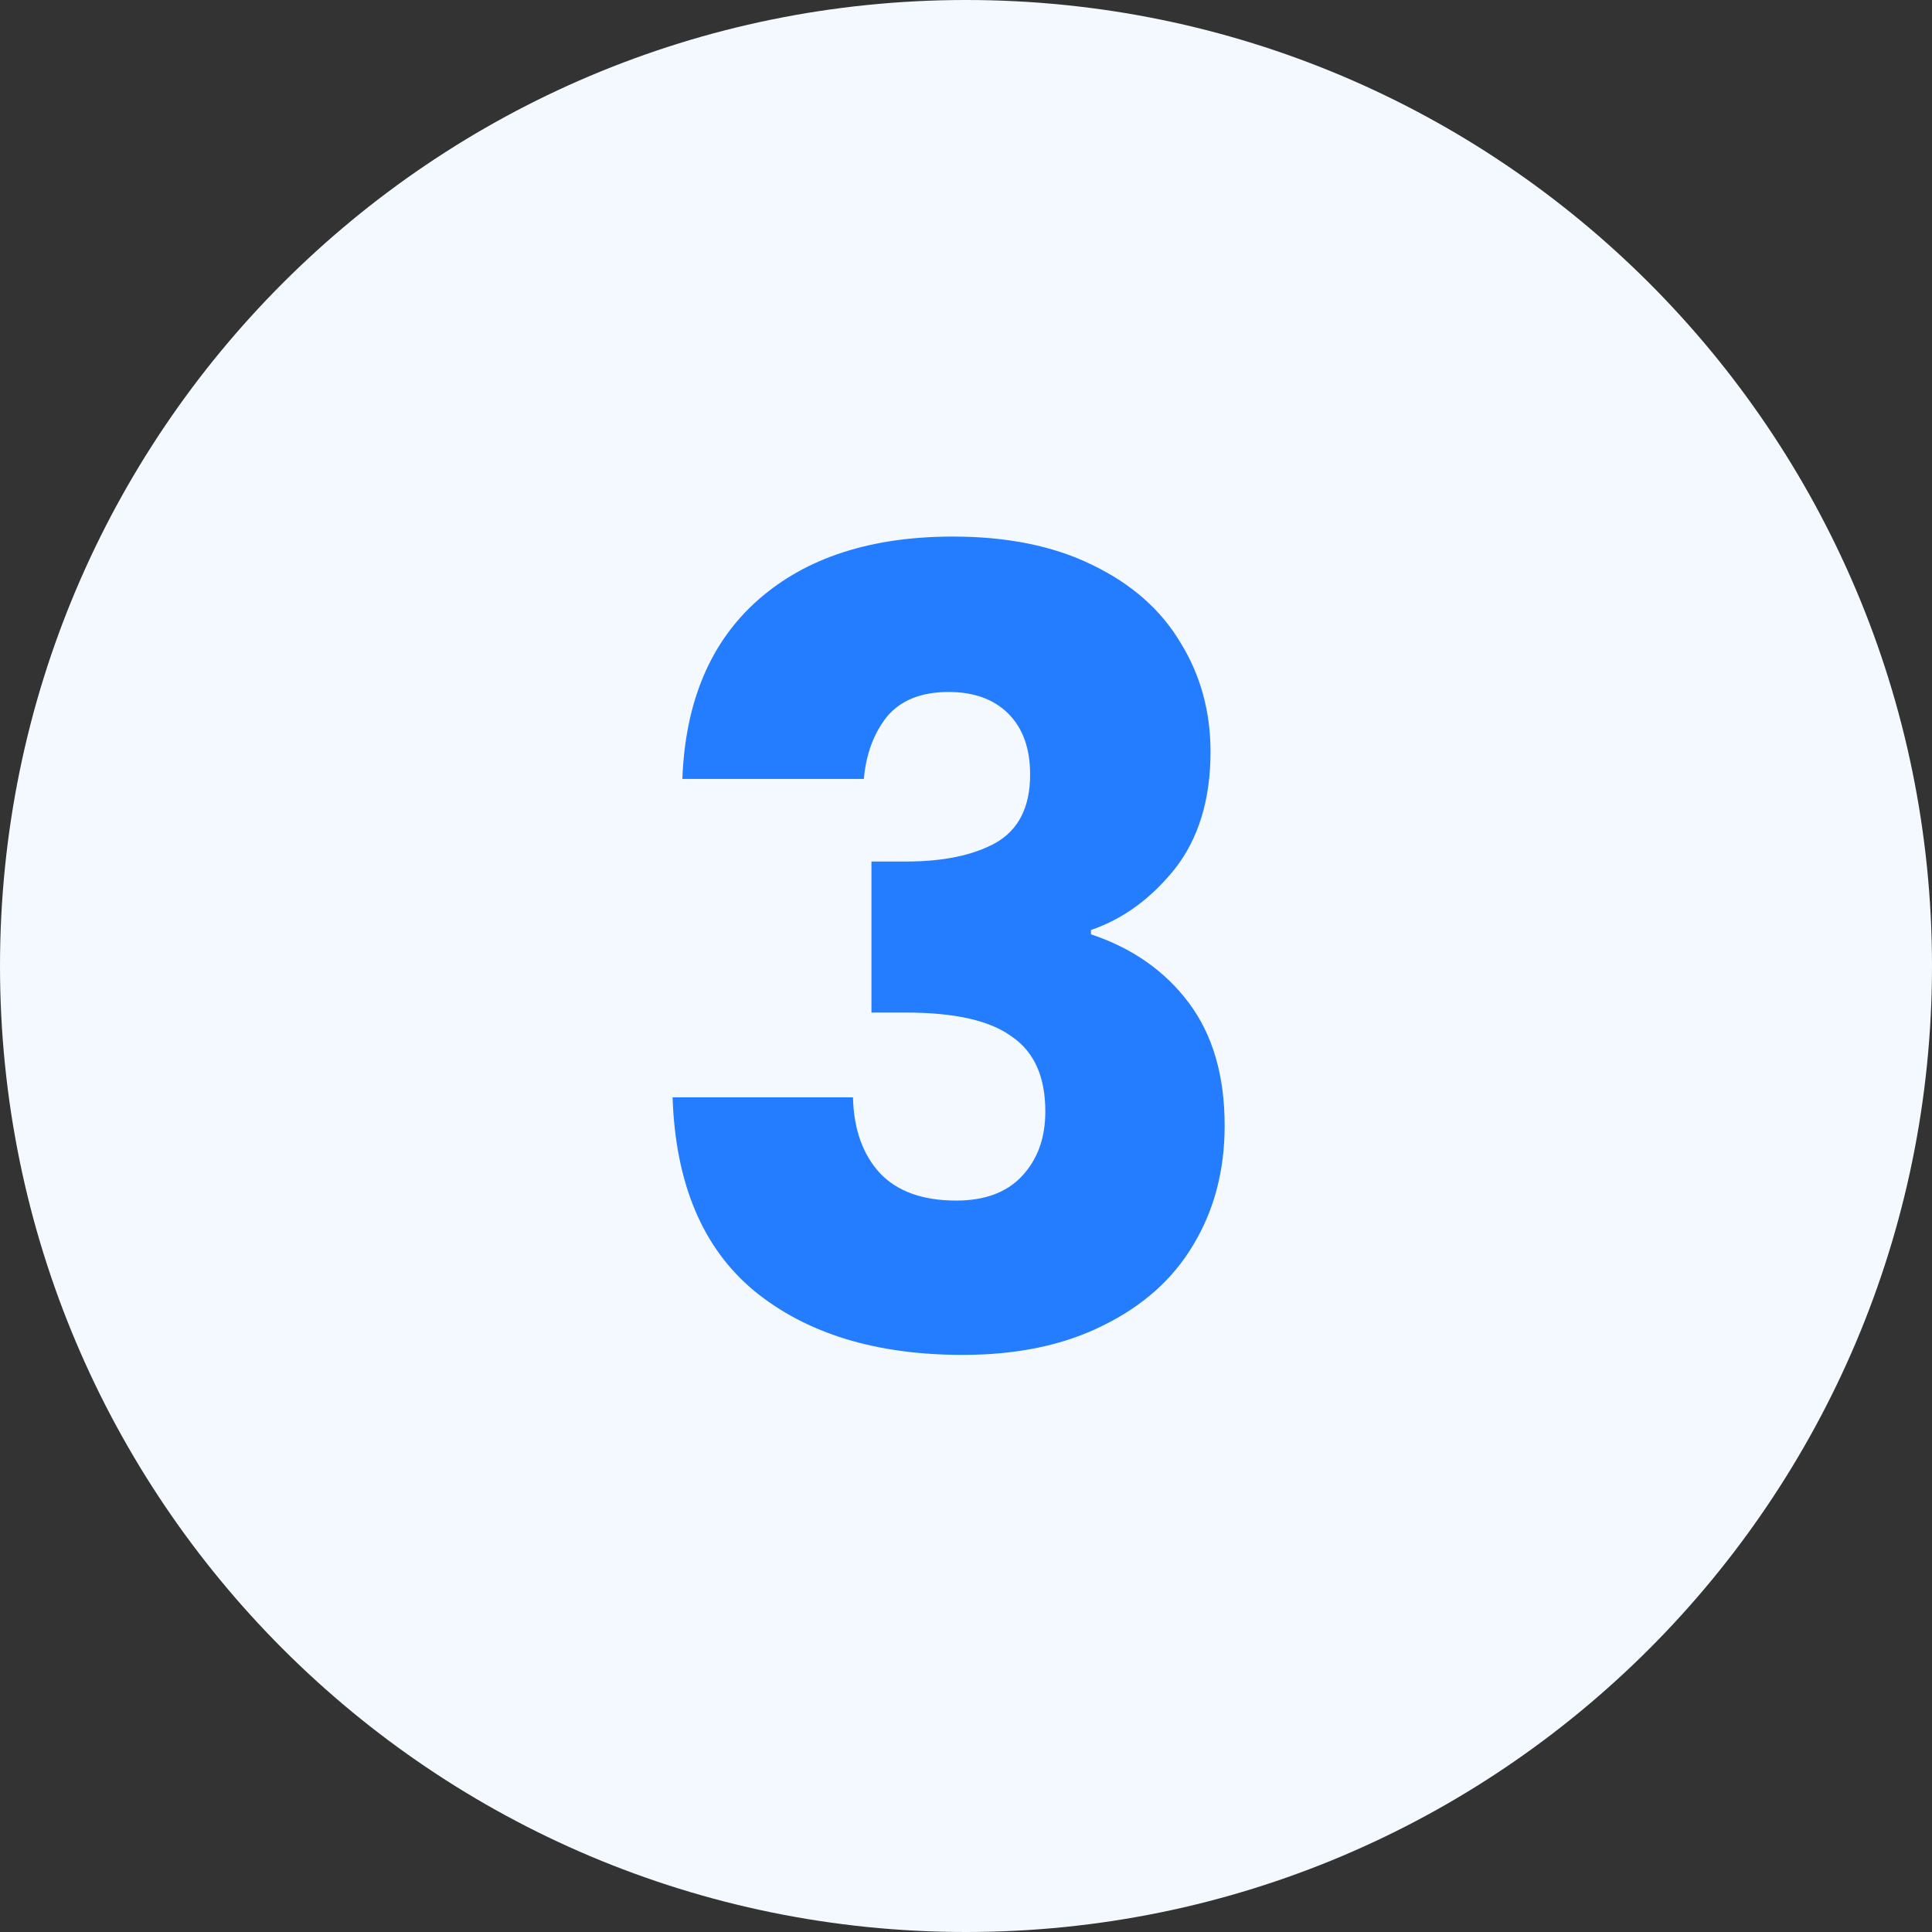 <svg width="96" height="96" viewBox="0 0 96 96" fill="none" xmlns="http://www.w3.org/2000/svg">
<rect x="0" y="0" width="96" height="96" fill="#333333" stroke="none"/>
<path d="M48 96C74.51 96 96 74.51 96 48C96 21.49 74.51 0 48 0C21.49 0 0 21.49 0 48C0 74.51 21.49 96 48 96Z" fill="#F3F9FF"/>
<path d="M33.906 38.704C34.05 34.852 35.31 31.882 37.686 29.794C40.062 27.706 43.284 26.662 47.352 26.662C50.052 26.662 52.356 27.13 54.264 28.066C56.208 29.002 57.666 30.28 58.638 31.9C59.646 33.52 60.15 35.338 60.15 37.354C60.15 39.73 59.556 41.674 58.368 43.186C57.18 44.662 55.794 45.67 54.21 46.21V46.426C56.262 47.11 57.882 48.244 59.07 49.828C60.258 51.412 60.852 53.446 60.852 55.93C60.852 58.162 60.33 60.142 59.286 61.87C58.278 63.562 56.784 64.894 54.804 65.866C52.86 66.838 50.538 67.324 47.838 67.324C43.518 67.324 40.062 66.262 37.47 64.138C34.914 62.014 33.564 58.81 33.42 54.526H42.384C42.42 56.11 42.87 57.37 43.734 58.306C44.598 59.206 45.858 59.656 47.514 59.656C48.918 59.656 49.998 59.26 50.754 58.468C51.546 57.64 51.942 56.56 51.942 55.228C51.942 53.5 51.384 52.258 50.268 51.502C49.188 50.71 47.442 50.314 45.03 50.314H43.302V42.808H45.03C46.866 42.808 48.342 42.502 49.458 41.89C50.61 41.242 51.186 40.108 51.186 38.488C51.186 37.192 50.826 36.184 50.106 35.464C49.386 34.744 48.396 34.384 47.136 34.384C45.768 34.384 44.742 34.798 44.058 35.626C43.41 36.454 43.032 37.48 42.924 38.704H33.906Z" fill="#247CFF"/>
</svg>
